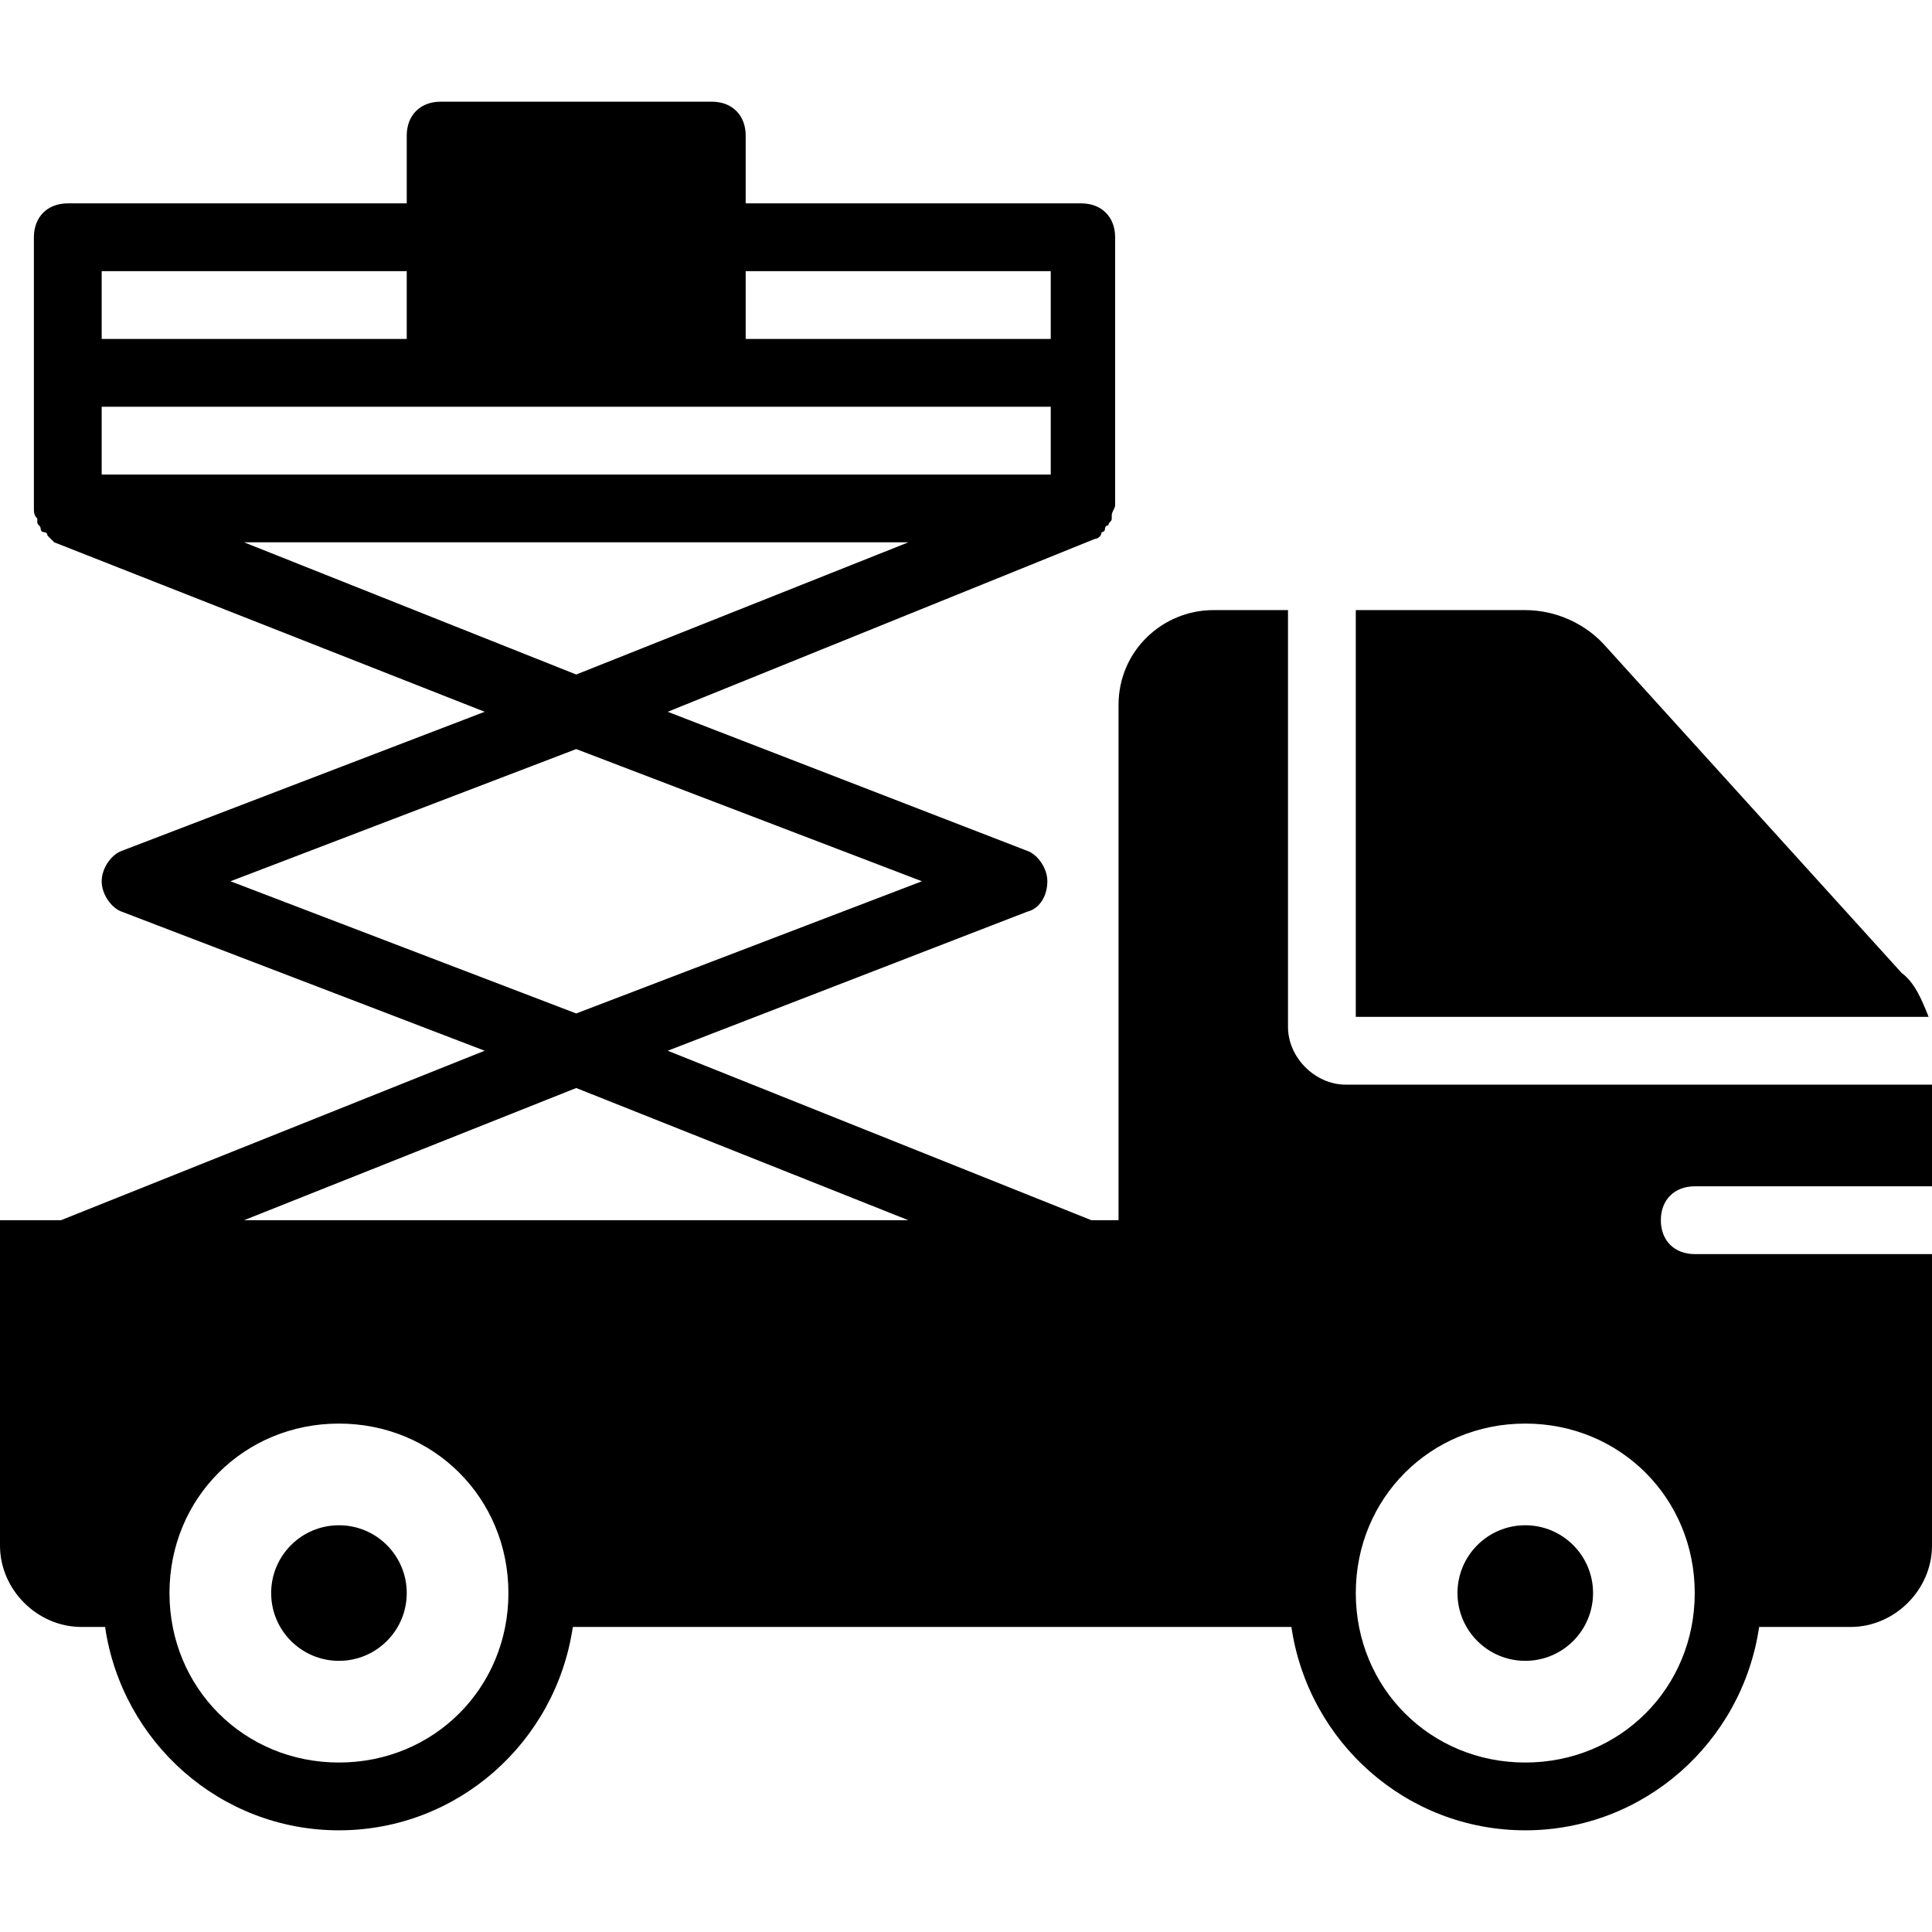 <?xml version="1.0" encoding="iso-8859-1"?>
<!-- Generator: Adobe Illustrator 19.0.0, SVG Export Plug-In . SVG Version: 6.00 Build 0)  -->
<svg version="1.1" id="Layer_1" xmlns="http://www.w3.org/2000/svg" xmlns:xlink="http://www.w3.org/1999/xlink" x="0px" y="0px"
	 viewBox="0 0 512 512" style="enable-background:new 0 0 512 512;" xml:space="preserve">
<g>
	<g>
		<circle cx="89.825" cy="422.175" r="17.965"/>
	</g>
</g>
<g>
	<g>
		<circle cx="404.211" cy="422.175" r="17.965"/>
	</g>
</g>
<g>
	<g>
		<path d="M503.916,257.797l-78.147-86.232c-5.389-6.288-13.474-9.881-21.558-9.881h-44.912v107.79h151.803
			C509.305,264.983,507.509,260.491,503.916,257.797z"/>
	</g>
</g>
<g>
	<g>
		<path d="M449.123,332.351c-5.389,0-8.982-3.593-8.982-8.982s3.593-8.982,8.982-8.982H512v-26.947H356.604
			c-8.084,0-15.27-7.186-15.27-15.27V161.684h-19.761c-13.474,0-25.151,10.779-25.151,25.151v136.533h-7.186l-112.281-44.912
			l95.214-36.828c3.593-0.898,5.389-4.491,5.389-8.084c0-3.593-2.695-7.186-5.389-8.084l-95.214-36.828l113.179-45.811
			c0.898,0,1.797-0.898,1.797-1.797c0,0,0.898,0,0.898-0.898c0,0,0-0.898,0.898-0.898c0-0.898,0.898-0.898,0.898-1.797v-0.898
			c0-0.898,0.898-1.797,0.898-2.695V98.807v-35.93c0-5.389-3.593-8.982-8.982-8.982h-88.926V35.93c0-5.389-3.593-8.982-8.982-8.982
			h-71.86c-5.389,0-8.982,3.593-8.982,8.982v17.965H17.965c-5.389,0-8.982,3.593-8.982,8.982v35.93v35.93
			c0,0.898,0,1.797,0.898,2.695v0.898c0,0.898,0.898,0.898,0.898,1.797c0,0,0,0.898,0.898,0.898c0,0,0.898,0,0.898,0.898
			c0.898,0.898,0.898,0.898,1.797,1.796l114.077,44.912L32.337,225.46c-2.695,0.898-5.389,4.491-5.389,8.084
			c0,3.593,2.695,7.186,5.389,8.084l96.112,36.828L16.168,323.368H0V409.6c0,11.677,9.881,21.558,21.558,21.558h6.288
			c4.491,30.54,30.54,53.895,61.979,53.895s57.488-23.354,61.979-53.895h190.428c4.491,30.54,30.54,53.895,61.979,53.895
			s57.488-23.354,61.979-53.895h24.253c11.677,0,21.558-9.881,21.558-21.558v-77.249H449.123z M197.614,71.86h80.842v17.965h-80.842
			V71.86z M26.947,71.86h80.842v17.965H26.947V71.86z M26.947,107.79h89.825h71.86h89.825v17.965H26.947V107.79z M64.674,143.719
			H240.73l-88.028,35.032L64.674,143.719z M61.081,233.544l91.621-35.032l91.621,35.032l-91.621,35.032L61.081,233.544z
			 M89.825,467.088c-25.151,0-44.912-19.761-44.912-44.912c0-25.151,19.761-44.912,44.912-44.912s44.912,19.761,44.912,44.912
			C134.737,447.326,114.975,467.088,89.825,467.088z M64.674,323.368l88.028-35.032l88.028,35.032H64.674z M404.211,467.088
			c-25.151,0-44.912-19.761-44.912-44.912c0-25.151,19.761-44.912,44.912-44.912s44.912,19.761,44.912,44.912
			C449.123,447.326,429.361,467.088,404.211,467.088z"/>
	</g>
</g>
<g>
</g>
<g>
</g>
<g>
</g>
<g>
</g>
<g>
</g>
<g>
</g>
<g>
</g>
<g>
</g>
<g>
</g>
<g>
</g>
<g>
</g>
<g>
</g>
<g>
</g>
<g>
</g>
<g>
</g>
</svg>
